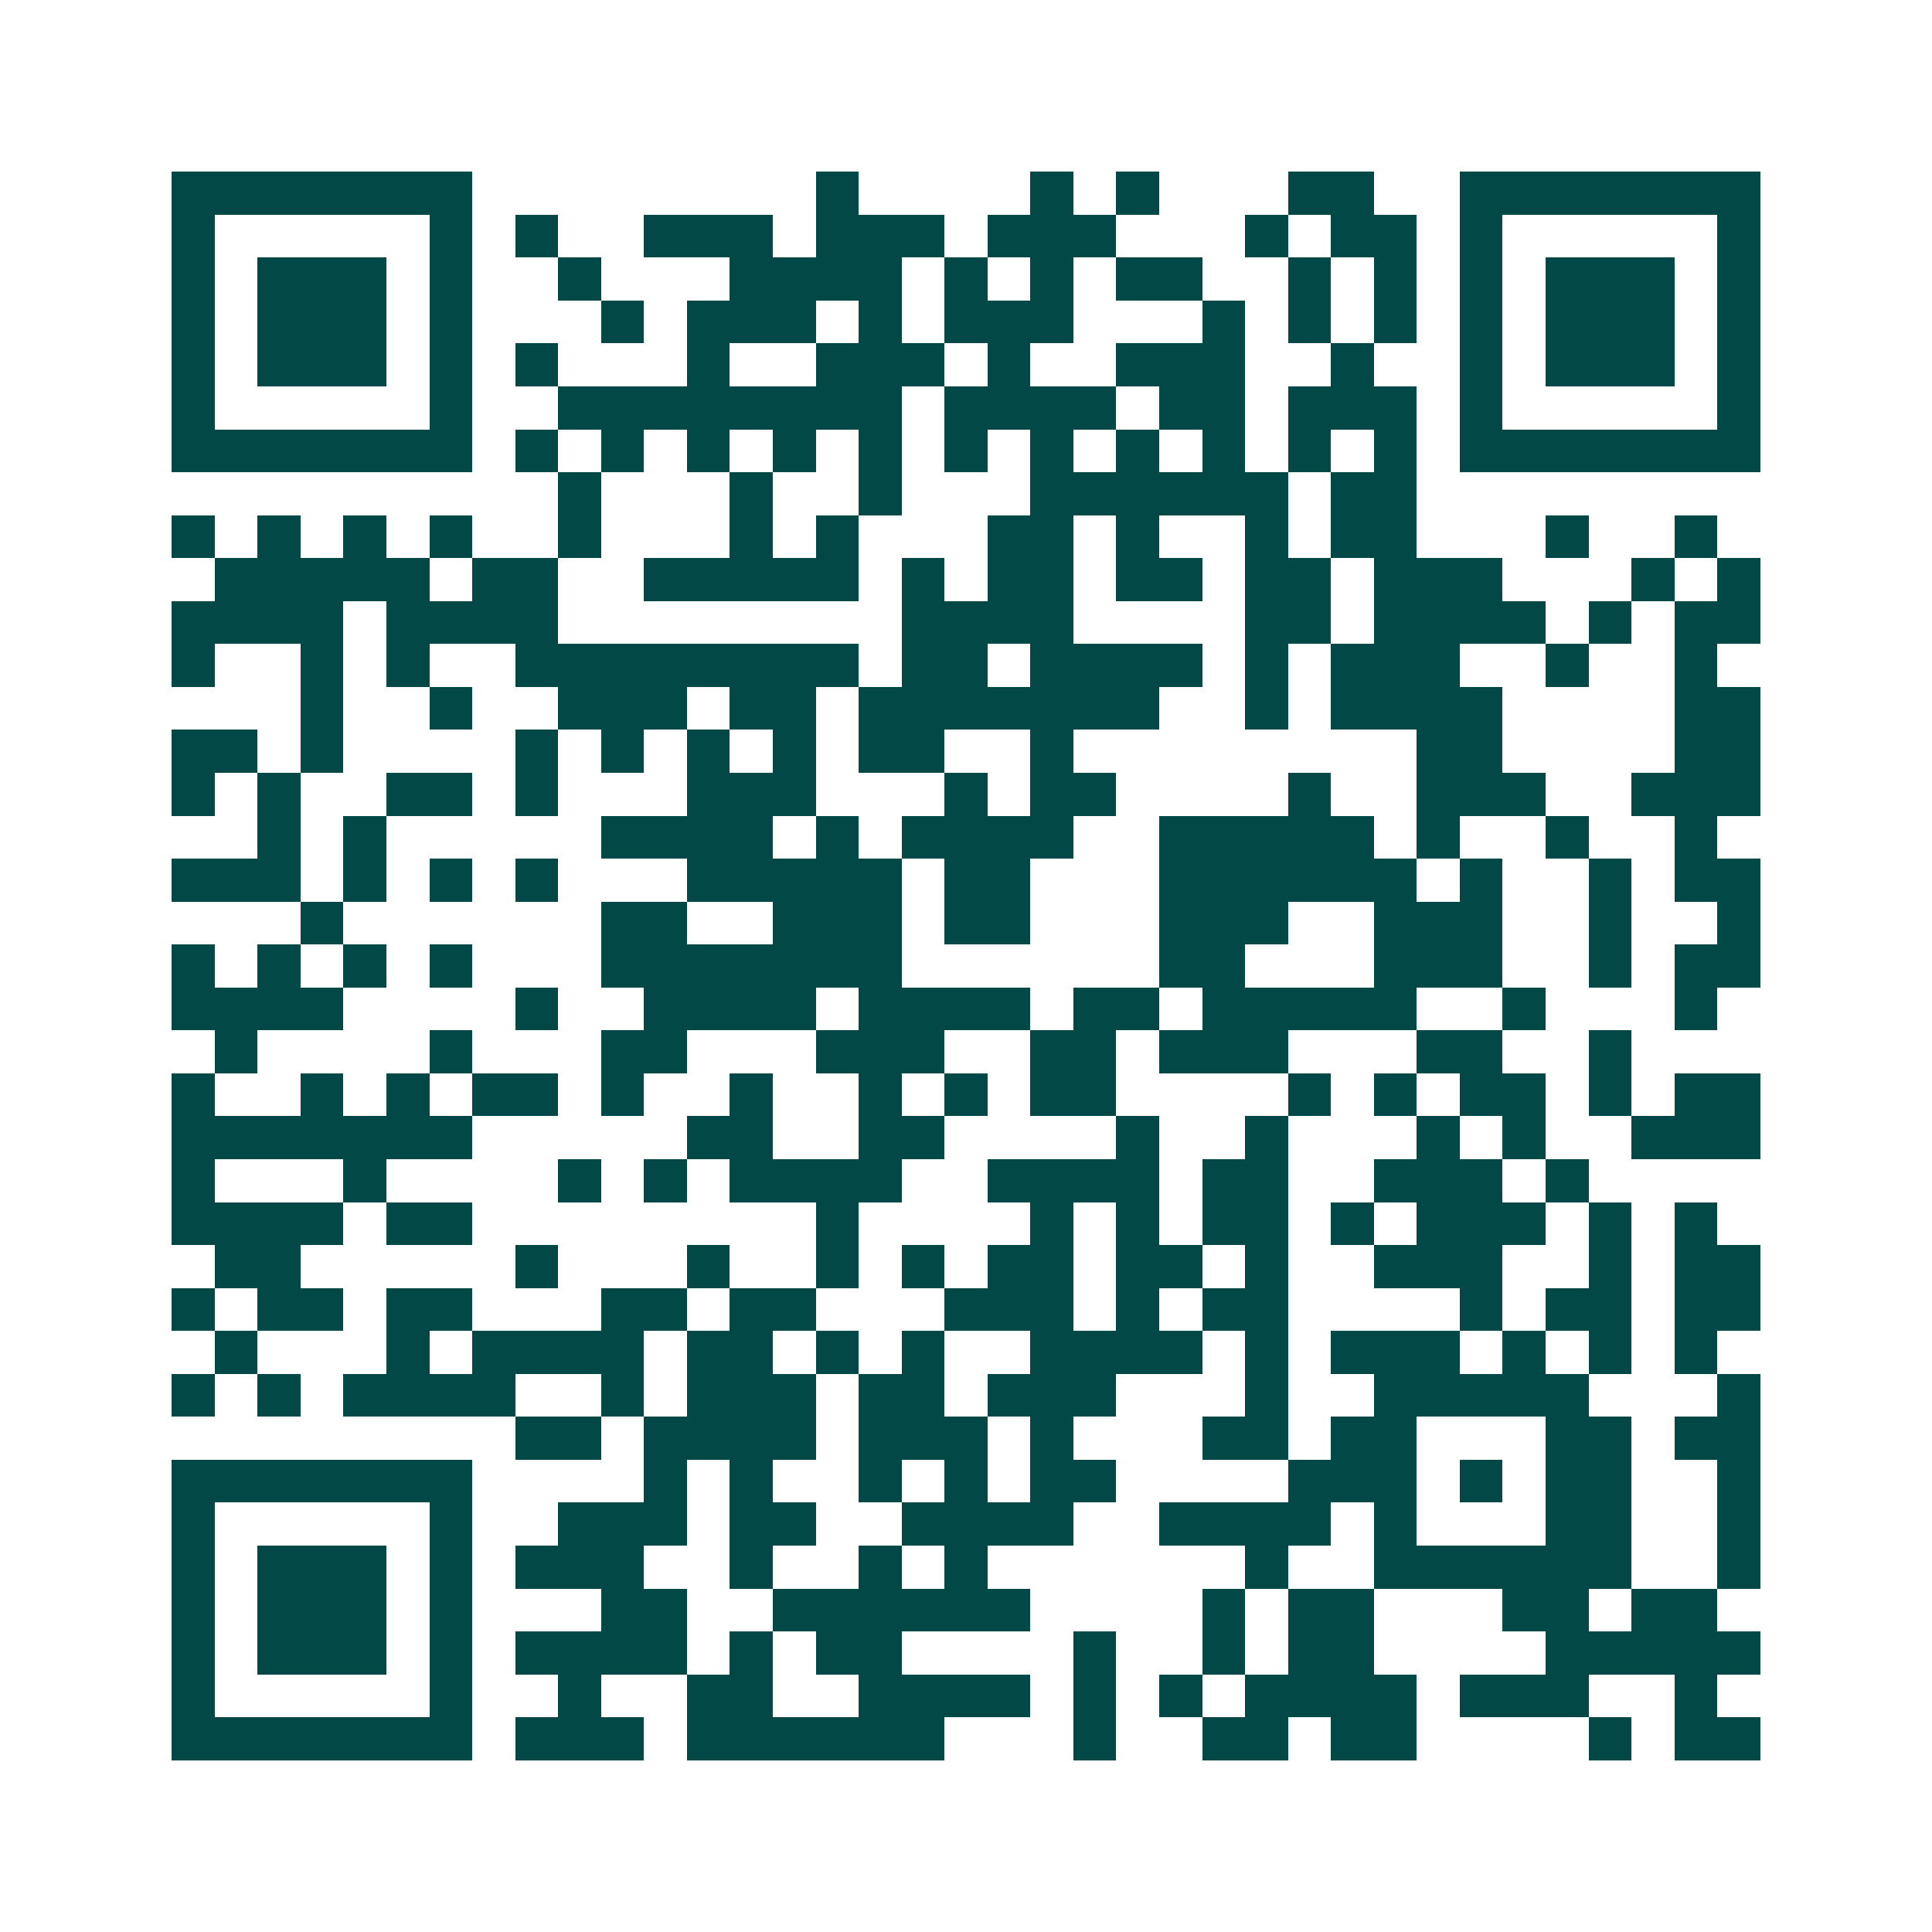 <svg xmlns="http://www.w3.org/2000/svg" width="200" height="200" viewBox="0 0 45 45" shape-rendering="crispEdges"><path fill="#ffffff" d="M0 0h45v45H0z"/><path stroke="#014847" d="M4 4.5h7m8 0h1m4 0h1m1 0h1m3 0h2m2 0h7M4 5.5h1m5 0h1m1 0h1m2 0h3m1 0h3m1 0h3m3 0h1m1 0h2m1 0h1m5 0h1M4 6.5h1m1 0h3m1 0h1m2 0h1m3 0h4m1 0h1m1 0h1m1 0h2m2 0h1m1 0h1m1 0h1m1 0h3m1 0h1M4 7.5h1m1 0h3m1 0h1m3 0h1m1 0h3m1 0h1m1 0h3m3 0h1m1 0h1m1 0h1m1 0h1m1 0h3m1 0h1M4 8.5h1m1 0h3m1 0h1m1 0h1m3 0h1m2 0h3m1 0h1m2 0h3m2 0h1m2 0h1m1 0h3m1 0h1M4 9.5h1m5 0h1m2 0h8m1 0h4m1 0h2m1 0h3m1 0h1m5 0h1M4 10.5h7m1 0h1m1 0h1m1 0h1m1 0h1m1 0h1m1 0h1m1 0h1m1 0h1m1 0h1m1 0h1m1 0h1m1 0h7M13 11.5h1m3 0h1m2 0h1m3 0h6m1 0h2M4 12.5h1m1 0h1m1 0h1m1 0h1m2 0h1m3 0h1m1 0h1m3 0h2m1 0h1m2 0h1m1 0h2m3 0h1m2 0h1M5 13.5h5m1 0h2m2 0h5m1 0h1m1 0h2m1 0h2m1 0h2m1 0h3m3 0h1m1 0h1M4 14.5h4m1 0h4m8 0h4m4 0h2m1 0h4m1 0h1m1 0h2M4 15.5h1m2 0h1m1 0h1m2 0h8m1 0h2m1 0h4m1 0h1m1 0h3m2 0h1m2 0h1M7 16.5h1m2 0h1m2 0h3m1 0h2m1 0h7m2 0h1m1 0h4m4 0h2M4 17.5h2m1 0h1m4 0h1m1 0h1m1 0h1m1 0h1m1 0h2m2 0h1m8 0h2m4 0h2M4 18.5h1m1 0h1m2 0h2m1 0h1m3 0h3m3 0h1m1 0h2m4 0h1m2 0h3m2 0h3M6 19.5h1m1 0h1m5 0h4m1 0h1m1 0h4m2 0h5m1 0h1m2 0h1m2 0h1M4 20.5h3m1 0h1m1 0h1m1 0h1m3 0h5m1 0h2m3 0h6m1 0h1m2 0h1m1 0h2M7 21.5h1m6 0h2m2 0h3m1 0h2m3 0h3m2 0h3m2 0h1m2 0h1M4 22.5h1m1 0h1m1 0h1m1 0h1m3 0h7m6 0h2m3 0h3m2 0h1m1 0h2M4 23.5h4m4 0h1m2 0h4m1 0h4m1 0h2m1 0h5m2 0h1m3 0h1M5 24.5h1m4 0h1m3 0h2m3 0h3m2 0h2m1 0h3m3 0h2m2 0h1M4 25.5h1m2 0h1m1 0h1m1 0h2m1 0h1m2 0h1m2 0h1m1 0h1m1 0h2m4 0h1m1 0h1m1 0h2m1 0h1m1 0h2M4 26.5h7m5 0h2m2 0h2m4 0h1m2 0h1m3 0h1m1 0h1m2 0h3M4 27.5h1m3 0h1m4 0h1m1 0h1m1 0h4m2 0h4m1 0h2m2 0h3m1 0h1M4 28.5h4m1 0h2m8 0h1m4 0h1m1 0h1m1 0h2m1 0h1m1 0h3m1 0h1m1 0h1M5 29.5h2m5 0h1m3 0h1m2 0h1m1 0h1m1 0h2m1 0h2m1 0h1m2 0h3m2 0h1m1 0h2M4 30.5h1m1 0h2m1 0h2m3 0h2m1 0h2m3 0h3m1 0h1m1 0h2m4 0h1m1 0h2m1 0h2M5 31.5h1m3 0h1m1 0h4m1 0h2m1 0h1m1 0h1m2 0h4m1 0h1m1 0h3m1 0h1m1 0h1m1 0h1M4 32.5h1m1 0h1m1 0h4m2 0h1m1 0h3m1 0h2m1 0h3m3 0h1m2 0h5m3 0h1M12 33.5h2m1 0h4m1 0h3m1 0h1m3 0h2m1 0h2m3 0h2m1 0h2M4 34.5h7m4 0h1m1 0h1m2 0h1m1 0h1m1 0h2m4 0h3m1 0h1m1 0h2m2 0h1M4 35.5h1m5 0h1m2 0h3m1 0h2m2 0h4m2 0h4m1 0h1m3 0h2m2 0h1M4 36.5h1m1 0h3m1 0h1m1 0h3m2 0h1m2 0h1m1 0h1m6 0h1m2 0h6m2 0h1M4 37.5h1m1 0h3m1 0h1m3 0h2m2 0h6m4 0h1m1 0h2m3 0h2m1 0h2M4 38.5h1m1 0h3m1 0h1m1 0h4m1 0h1m1 0h2m4 0h1m2 0h1m1 0h2m4 0h5M4 39.5h1m5 0h1m2 0h1m2 0h2m2 0h4m1 0h1m1 0h1m1 0h4m1 0h3m2 0h1M4 40.5h7m1 0h3m1 0h6m3 0h1m2 0h2m1 0h2m4 0h1m1 0h2"/></svg>
